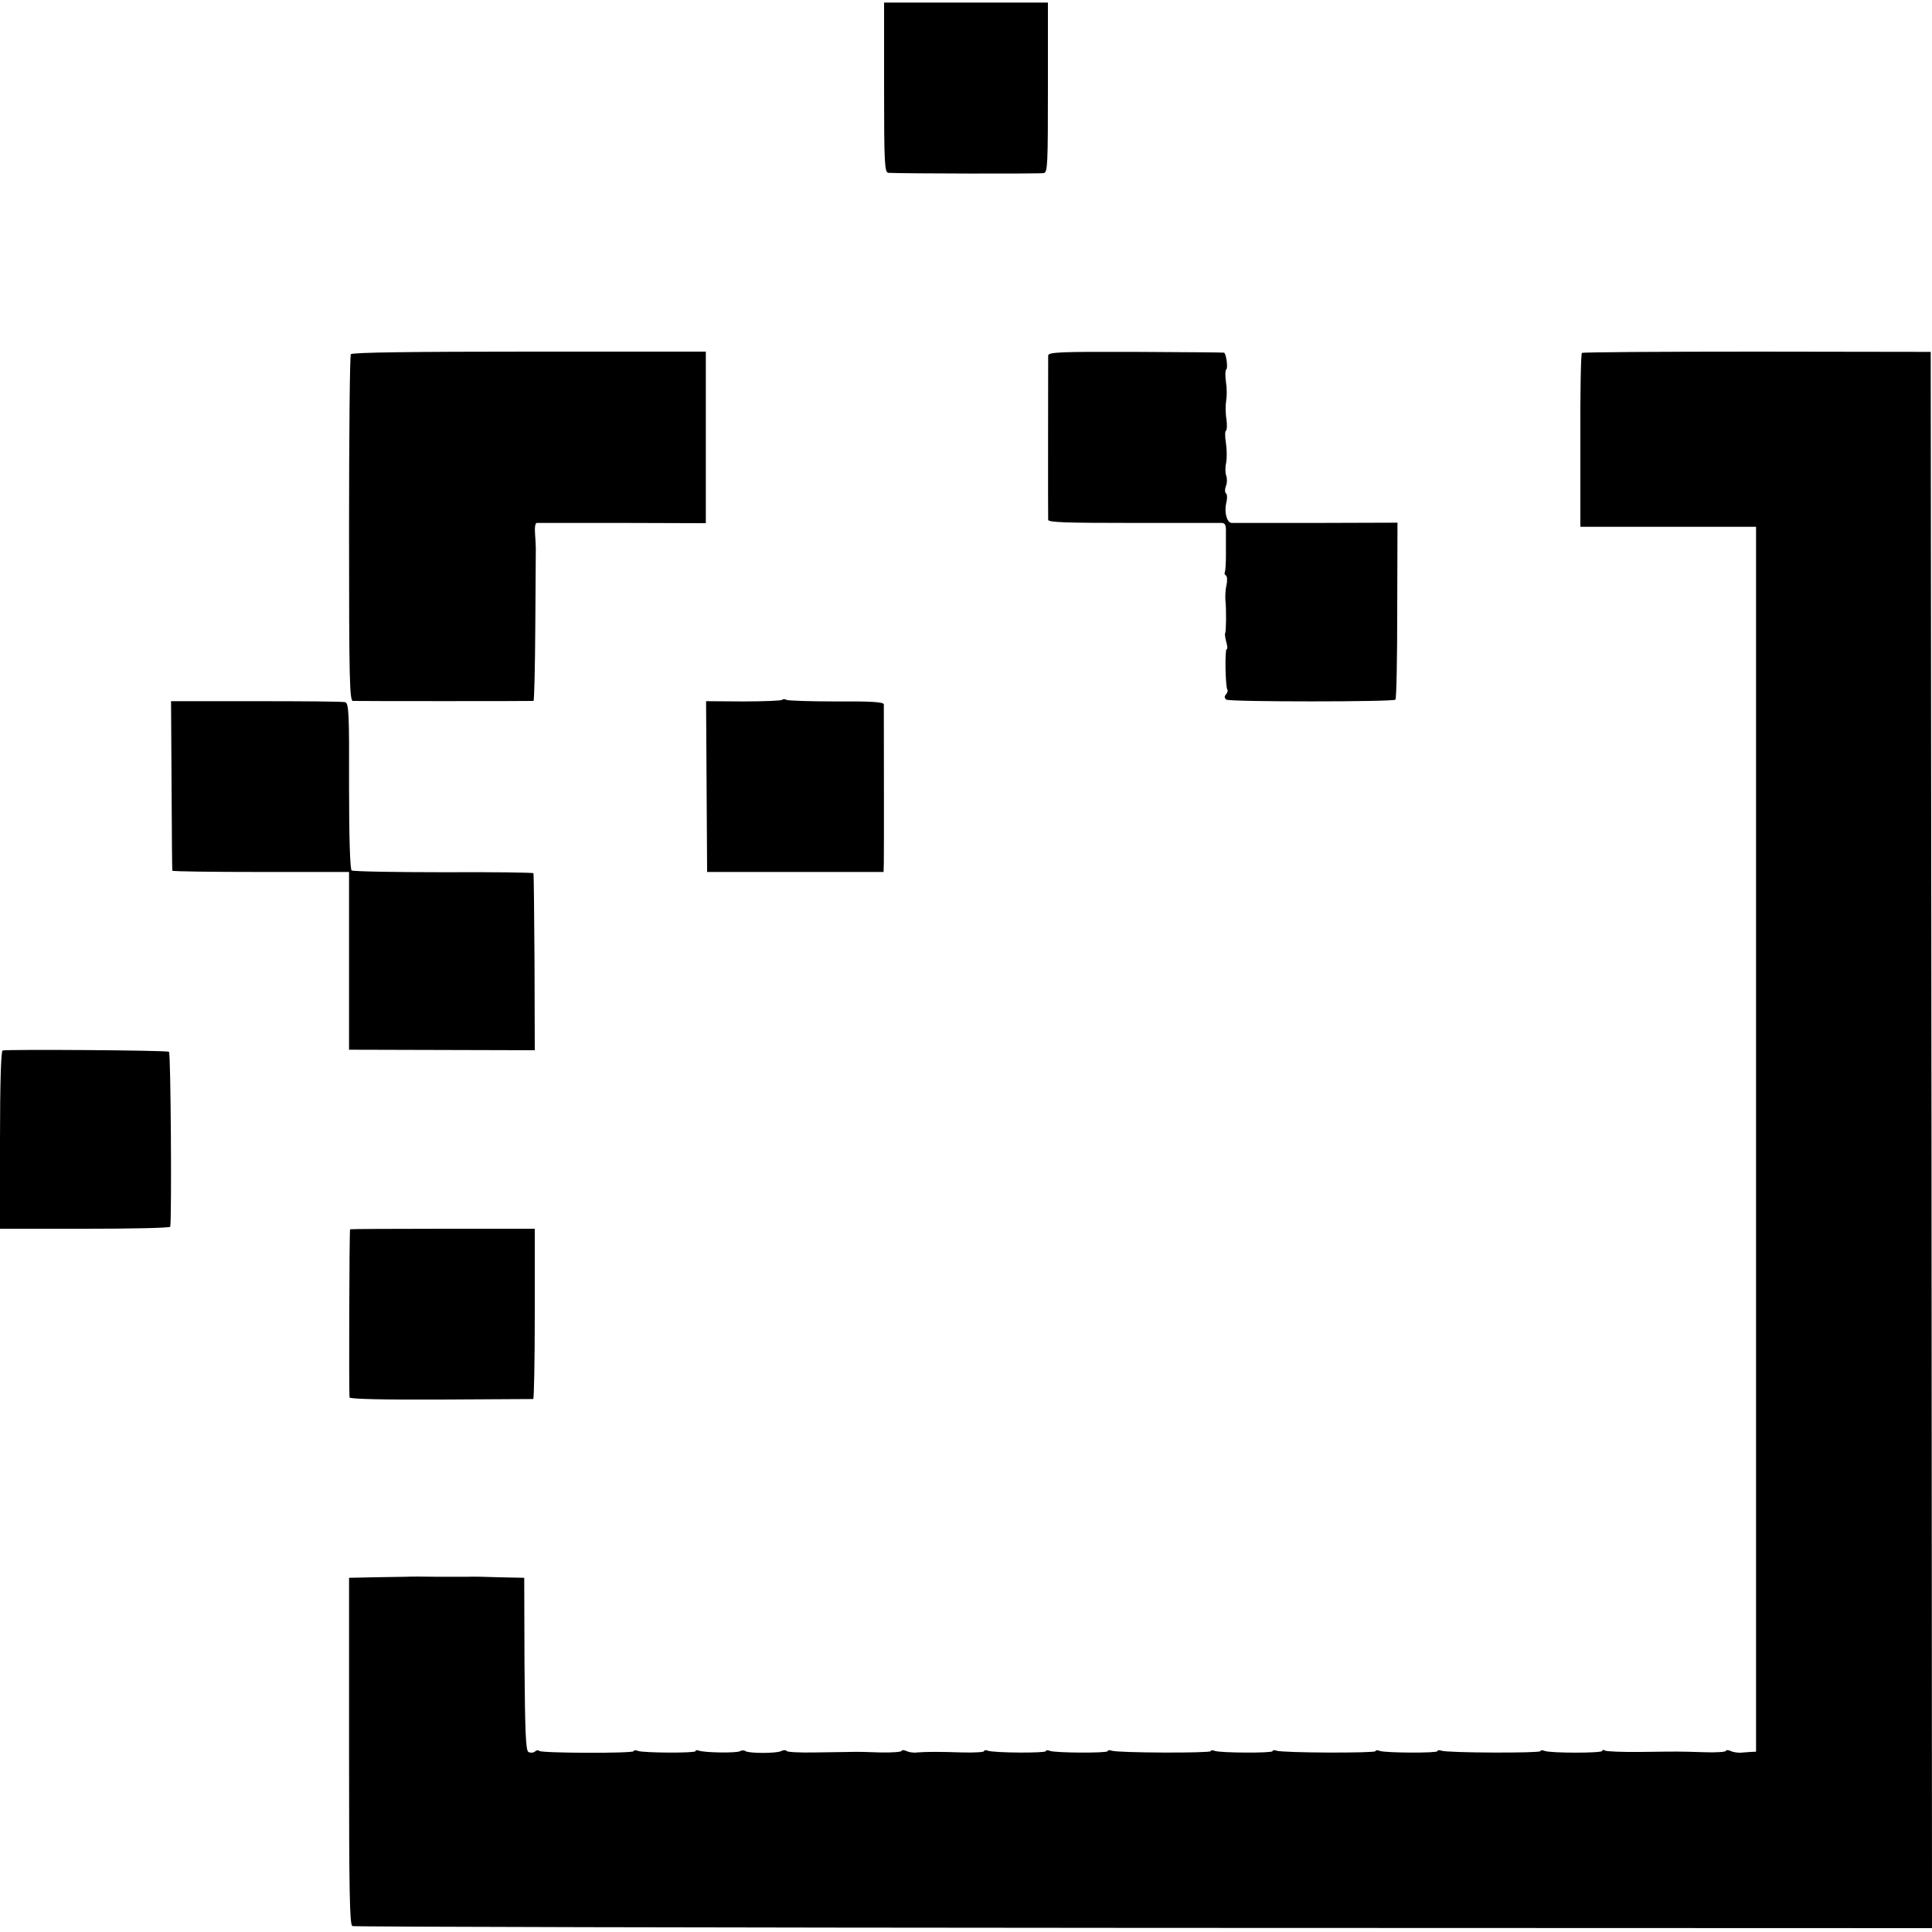 <?xml version="1.0" standalone="no"?>
<!DOCTYPE svg PUBLIC "-//W3C//DTD SVG 20010904//EN"
 "http://www.w3.org/TR/2001/REC-SVG-20010904/DTD/svg10.dtd">
<svg version="1.0" xmlns="http://www.w3.org/2000/svg"
 width="750pt" height="750pt" viewBox="0 0 750 750"
 preserveAspectRatio="xMidYMid meet">
<g transform="translate(0,750) scale(0.1,-0.1)"
fill="#000000" stroke="none">
<path d="M3432 7160 c0 -298 2 -330 17 -331 55 -3 589 -4 603 -1 15 3 16 35
16 333 l0 329 -318 0 -318 0 0 -330z"/>
<path d="M1362 6125 c-4 -5 -7 -310 -7 -677 0 -587 2 -668 15 -669 19 -1 693
-1 701 0 3 1 6 130 7 289 1 158 2 294 2 302 0 8 -1 34 -3 58 -2 25 1 42 7 42
6 0 156 0 334 0 l322 -1 0 333 0 333 -686 0 c-446 0 -688 -3 -692 -10z"/>
<path d="M4069 6120 c0 -22 -1 -623 0 -638 1 -10 70 -12 329 -12 180 0 335 0
344 0 14 0 18 -9 17 -37 0 -21 0 -62 0 -92 0 -29 -2 -57 -4 -62 -3 -4 -1 -10
4 -13 5 -3 6 -21 2 -38 -4 -18 -5 -44 -4 -58 4 -35 3 -123 -1 -128 -2 -2 0
-17 4 -33 5 -16 6 -29 2 -29 -8 0 -5 -150 3 -158 2 -3 0 -11 -6 -18 -7 -8 -6
-14 2 -20 15 -9 647 -9 656 0 4 3 7 159 7 346 l1 341 -315 -1 c-173 0 -321 0
-328 0 -19 0 -30 40 -22 77 5 18 4 35 -1 38 -4 3 -5 16 0 28 5 12 5 31 1 41
-4 11 -4 34 0 50 3 17 3 51 -1 76 -4 25 -4 46 0 48 4 1 5 22 2 45 -4 23 -4 56
-1 72 3 17 3 49 -1 73 -3 23 -3 45 1 47 8 5 0 65 -9 66 -3 1 -158 2 -344 3
-293 1 -337 -1 -338 -14z"/>
<path d="M6141 6130 c-4 -3 -7 -156 -6 -340 l0 -335 341 0 341 0 0 -2377 0
-2378 -21 -1 c-12 -1 -30 -2 -41 -3 -11 0 -28 2 -37 7 -10 4 -18 4 -18 0 0 -4
-39 -7 -87 -5 -102 3 -84 3 -244 1 -70 -1 -132 2 -138 5 -6 4 -11 4 -11 -1 0
-9 -200 -9 -224 0 -9 4 -16 3 -16 -1 0 -8 -363 -7 -385 2 -8 3 -15 2 -15 -2 0
-8 -202 -7 -224 1 -9 4 -16 3 -16 -1 0 -8 -363 -7 -385 2 -8 3 -15 2 -15 -2 0
-8 -202 -7 -224 1 -9 4 -16 3 -16 -1 0 -8 -363 -7 -385 2 -8 3 -15 2 -15 -2 0
-8 -202 -7 -224 1 -9 4 -16 3 -16 -1 0 -8 -204 -7 -226 2 -7 3 -14 2 -14 -2 0
-4 -37 -6 -82 -5 -91 3 -140 3 -178 0 -14 -2 -33 1 -42 6 -10 4 -18 4 -18 0 0
-4 -37 -7 -82 -6 -46 2 -99 3 -118 2 -19 0 -82 -1 -138 -2 -57 -1 -106 1 -109
6 -2 4 -12 4 -21 -1 -20 -9 -123 -9 -138 0 -5 4 -15 4 -21 0 -13 -8 -138 -6
-160 2 -7 3 -13 2 -13 -2 0 -8 -202 -7 -224 1 -9 4 -16 3 -16 -1 0 -9 -358 -8
-367 1 -3 4 -11 3 -17 -3 -7 -5 -18 -5 -25 -1 -10 7 -13 77 -15 342 l-1 334
-95 2 c-52 2 -108 3 -125 2 -16 0 -70 0 -120 0 -49 1 -103 1 -120 0 -16 0 -73
-1 -125 -2 l-95 -2 0 -674 c0 -539 2 -674 13 -678 7 -3 1389 -6 3072 -7 l3060
-1 -2 3060 -3 3059 -673 1 c-371 0 -677 -2 -681 -5z"/>
<path d="M3036 4783 c-3 -3 -71 -6 -151 -6 l-144 1 2 -332 2 -331 343 0 342 0
1 35 c1 36 0 596 0 616 -1 9 -54 12 -184 11 -101 0 -188 3 -194 6 -6 4 -13 4
-17 0z"/>
<path d="M666 4451 c1 -179 2 -328 3 -331 0 -3 155 -5 343 -5 l343 0 0 -345 0
-345 361 -1 360 -1 -1 341 c-1 188 -3 343 -4 346 0 3 -157 5 -348 4 -192 0
-352 3 -358 7 -6 5 -10 125 -10 328 1 280 -1 322 -15 325 -8 3 -164 4 -345 4
l-331 0 2 -327z"/>
<path d="M10 3422 c-6 -2 -10 -127 -10 -348 l0 -344 330 0 c182 0 330 3 331 8
6 44 2 675 -5 679 -9 6 -629 10 -646 5z"/>
<path d="M1359 2728 c-3 -7 -5 -644 -2 -653 2 -6 128 -9 356 -8 193 1 354 2
357 2 3 1 6 150 6 331 l0 330 -358 0 c-197 0 -359 -1 -359 -2z"/>
</g>
</svg>
